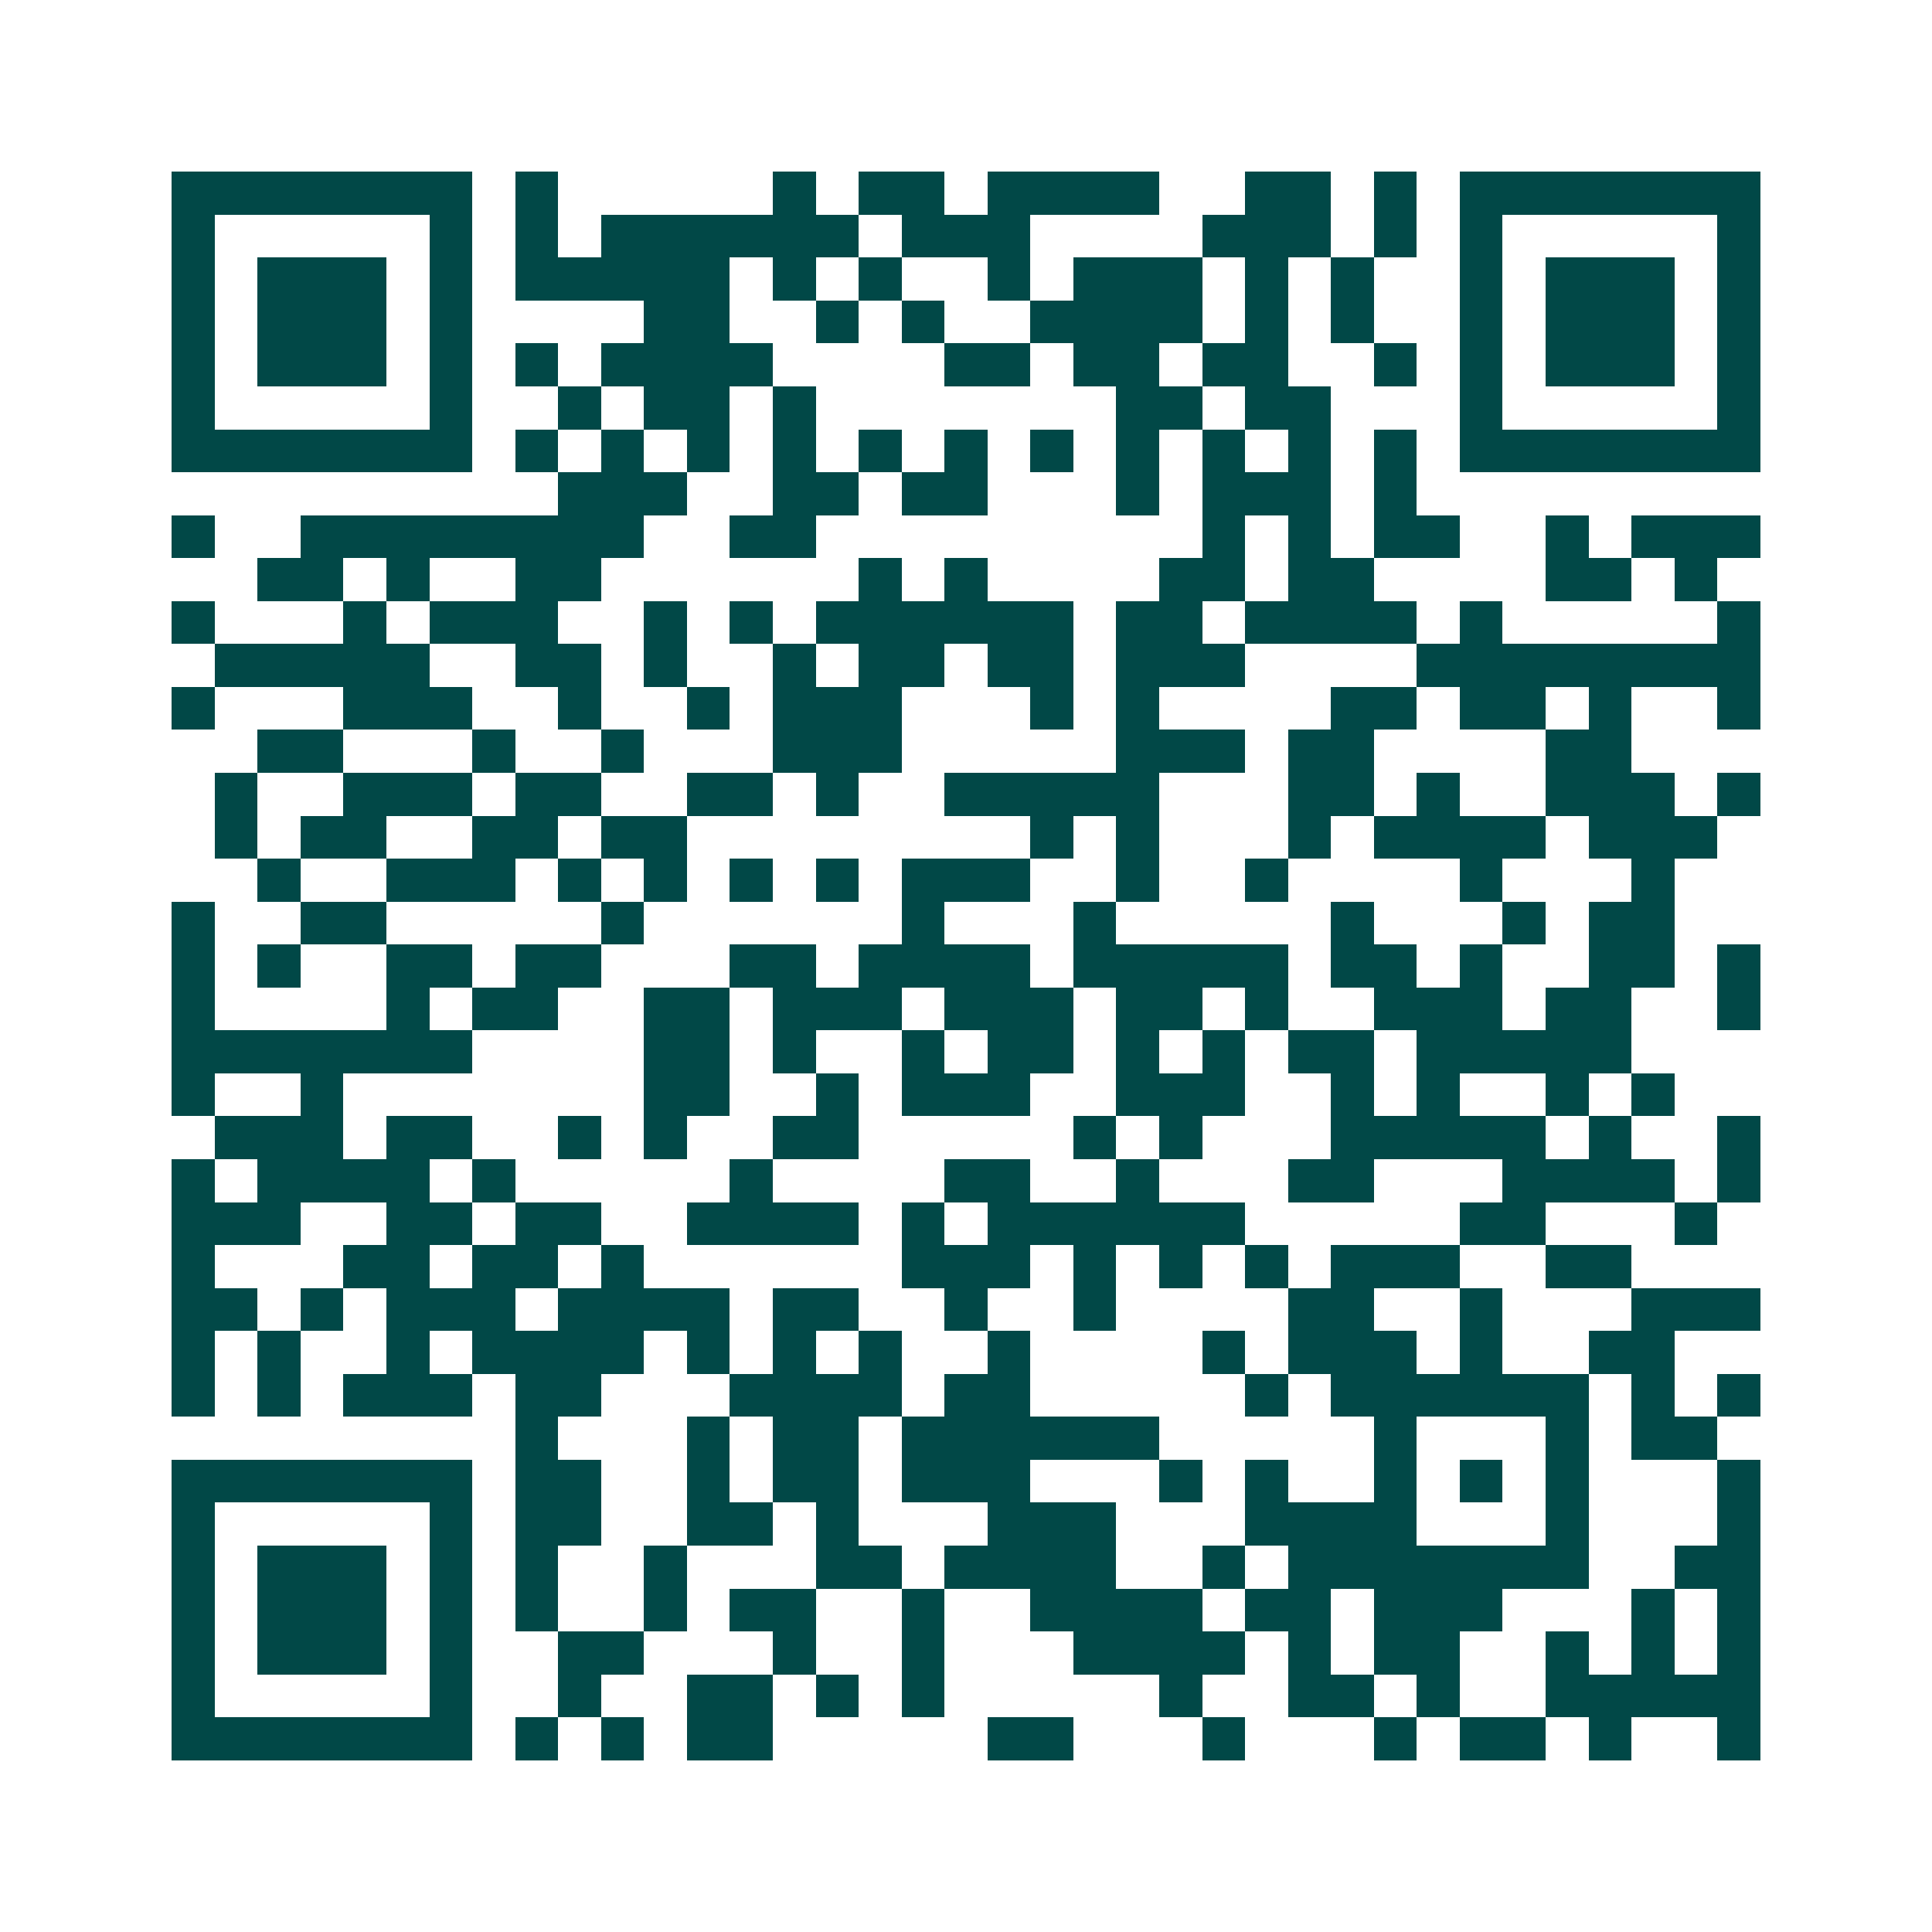 <svg xmlns="http://www.w3.org/2000/svg" width="200" height="200" viewBox="0 0 45 45" shape-rendering="crispEdges"><path fill="#ffffff" d="M0 0h45v45H0z"/><path stroke="#014847" d="M4 4.5h7m1 0h1m5 0h1m1 0h2m1 0h4m2 0h2m1 0h1m1 0h7M4 5.5h1m5 0h1m1 0h1m1 0h6m1 0h3m4 0h3m1 0h1m1 0h1m5 0h1M4 6.5h1m1 0h3m1 0h1m1 0h5m1 0h1m1 0h1m2 0h1m1 0h3m1 0h1m1 0h1m2 0h1m1 0h3m1 0h1M4 7.5h1m1 0h3m1 0h1m4 0h2m2 0h1m1 0h1m2 0h4m1 0h1m1 0h1m2 0h1m1 0h3m1 0h1M4 8.5h1m1 0h3m1 0h1m1 0h1m1 0h4m4 0h2m1 0h2m1 0h2m2 0h1m1 0h1m1 0h3m1 0h1M4 9.5h1m5 0h1m2 0h1m1 0h2m1 0h1m7 0h2m1 0h2m3 0h1m5 0h1M4 10.5h7m1 0h1m1 0h1m1 0h1m1 0h1m1 0h1m1 0h1m1 0h1m1 0h1m1 0h1m1 0h1m1 0h1m1 0h7M13 11.5h3m2 0h2m1 0h2m3 0h1m1 0h3m1 0h1M4 12.5h1m2 0h8m2 0h2m9 0h1m1 0h1m1 0h2m2 0h1m1 0h3M6 13.5h2m1 0h1m2 0h2m6 0h1m1 0h1m4 0h2m1 0h2m4 0h2m1 0h1M4 14.5h1m3 0h1m1 0h3m2 0h1m1 0h1m1 0h6m1 0h2m1 0h4m1 0h1m5 0h1M5 15.5h5m2 0h2m1 0h1m2 0h1m1 0h2m1 0h2m1 0h3m4 0h8M4 16.5h1m3 0h3m2 0h1m2 0h1m1 0h3m3 0h1m1 0h1m4 0h2m1 0h2m1 0h1m2 0h1M6 17.5h2m3 0h1m2 0h1m3 0h3m5 0h3m1 0h2m4 0h2M5 18.5h1m2 0h3m1 0h2m2 0h2m1 0h1m2 0h5m3 0h2m1 0h1m2 0h3m1 0h1M5 19.5h1m1 0h2m2 0h2m1 0h2m8 0h1m1 0h1m3 0h1m1 0h4m1 0h3M6 20.5h1m2 0h3m1 0h1m1 0h1m1 0h1m1 0h1m1 0h3m2 0h1m2 0h1m4 0h1m3 0h1M4 21.5h1m2 0h2m5 0h1m6 0h1m3 0h1m5 0h1m3 0h1m1 0h2M4 22.5h1m1 0h1m2 0h2m1 0h2m3 0h2m1 0h4m1 0h5m1 0h2m1 0h1m2 0h2m1 0h1M4 23.5h1m4 0h1m1 0h2m2 0h2m1 0h3m1 0h3m1 0h2m1 0h1m2 0h3m1 0h2m2 0h1M4 24.5h7m4 0h2m1 0h1m2 0h1m1 0h2m1 0h1m1 0h1m1 0h2m1 0h5M4 25.5h1m2 0h1m7 0h2m2 0h1m1 0h3m2 0h3m2 0h1m1 0h1m2 0h1m1 0h1M5 26.5h3m1 0h2m2 0h1m1 0h1m2 0h2m5 0h1m1 0h1m3 0h5m1 0h1m2 0h1M4 27.5h1m1 0h4m1 0h1m5 0h1m4 0h2m2 0h1m3 0h2m3 0h4m1 0h1M4 28.5h3m2 0h2m1 0h2m2 0h4m1 0h1m1 0h6m5 0h2m3 0h1M4 29.5h1m3 0h2m1 0h2m1 0h1m6 0h3m1 0h1m1 0h1m1 0h1m1 0h3m2 0h2M4 30.5h2m1 0h1m1 0h3m1 0h4m1 0h2m2 0h1m2 0h1m4 0h2m2 0h1m3 0h3M4 31.5h1m1 0h1m2 0h1m1 0h4m1 0h1m1 0h1m1 0h1m2 0h1m4 0h1m1 0h3m1 0h1m2 0h2M4 32.5h1m1 0h1m1 0h3m1 0h2m3 0h4m1 0h2m5 0h1m1 0h6m1 0h1m1 0h1M12 33.5h1m3 0h1m1 0h2m1 0h6m5 0h1m3 0h1m1 0h2M4 34.5h7m1 0h2m2 0h1m1 0h2m1 0h3m3 0h1m1 0h1m2 0h1m1 0h1m1 0h1m3 0h1M4 35.5h1m5 0h1m1 0h2m2 0h2m1 0h1m3 0h3m3 0h4m3 0h1m3 0h1M4 36.5h1m1 0h3m1 0h1m1 0h1m2 0h1m3 0h2m1 0h4m2 0h1m1 0h7m2 0h2M4 37.5h1m1 0h3m1 0h1m1 0h1m2 0h1m1 0h2m2 0h1m2 0h4m1 0h2m1 0h3m3 0h1m1 0h1M4 38.5h1m1 0h3m1 0h1m2 0h2m3 0h1m2 0h1m3 0h4m1 0h1m1 0h2m2 0h1m1 0h1m1 0h1M4 39.5h1m5 0h1m2 0h1m2 0h2m1 0h1m1 0h1m5 0h1m2 0h2m1 0h1m2 0h5M4 40.5h7m1 0h1m1 0h1m1 0h2m5 0h2m3 0h1m3 0h1m1 0h2m1 0h1m2 0h1"/></svg>
